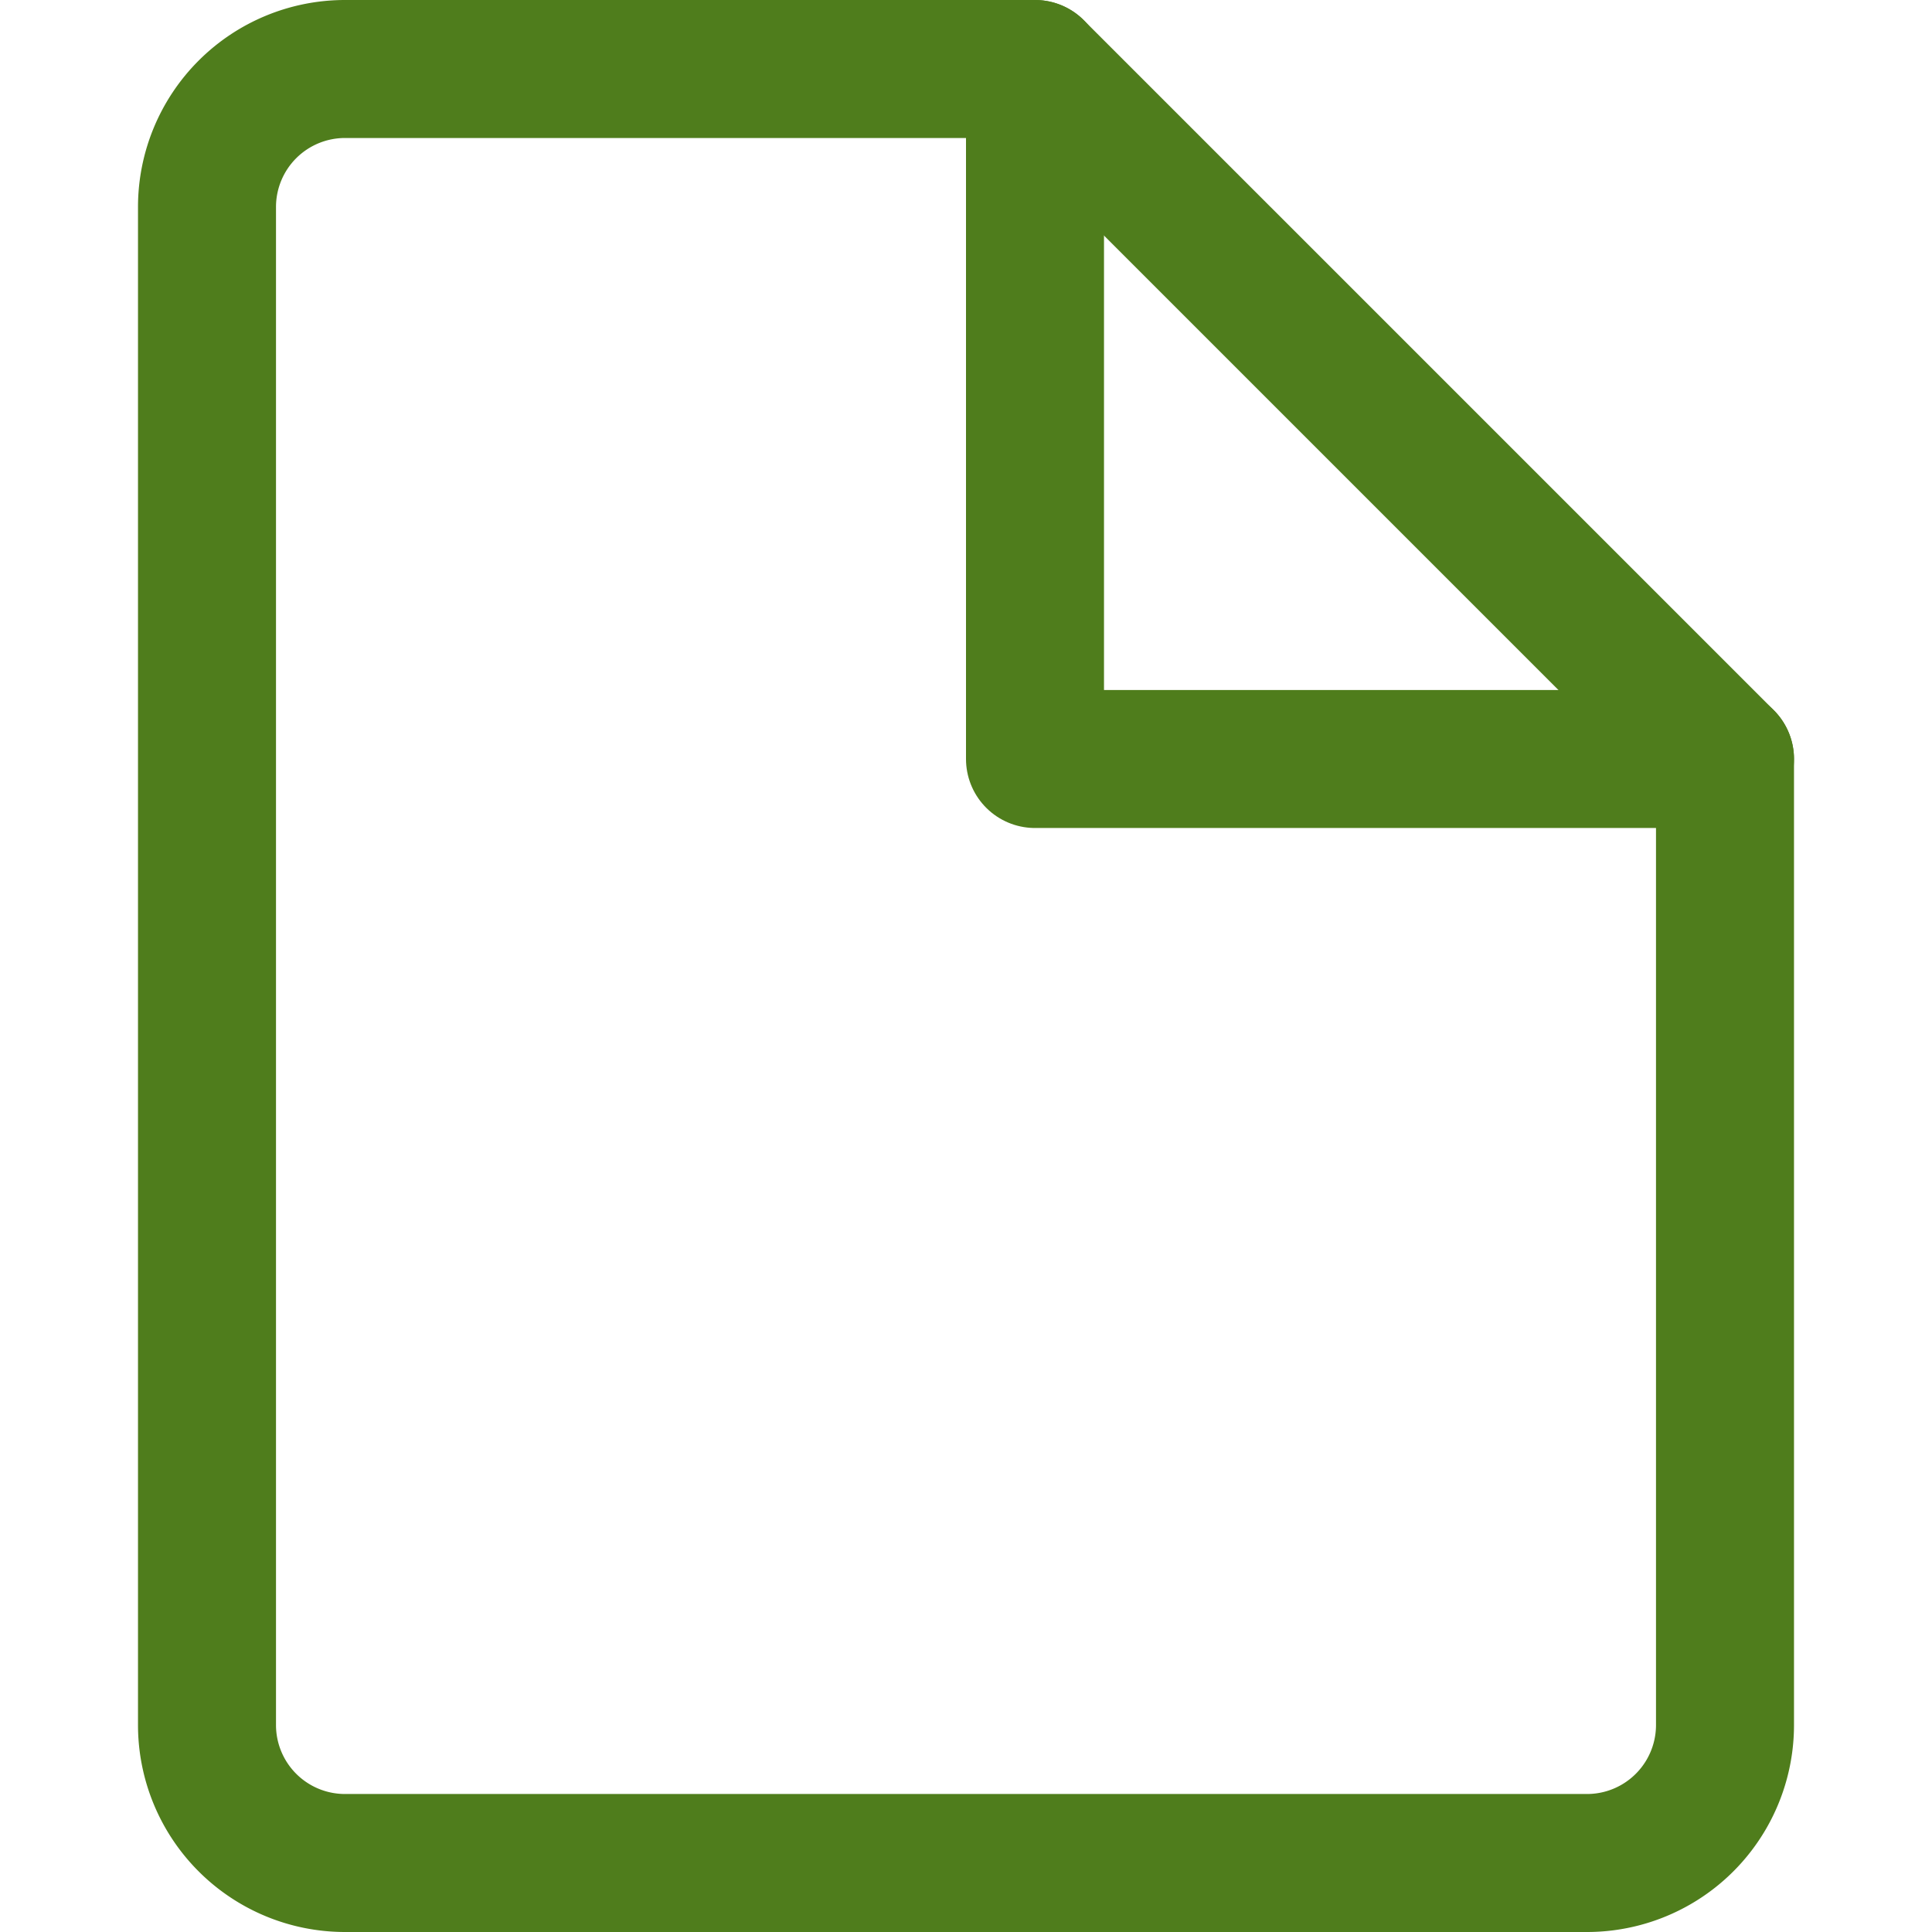 <?xml version="1.0" encoding="UTF-8"?> <svg xmlns="http://www.w3.org/2000/svg" width="64" height="64" viewBox="0 0 14 14"> <g fill="none" stroke="#4f7d1c" stroke-linecap="round" stroke-linejoin="round"> <path d="M12.5 12.5a1 1 0 0 1-1 1h-9a1 1 0 0 1-1-1v-11a1 1 0 0 1 1-1h5l5 5Z"></path> <path d="M7.5.5v5h5"></path> </g> </svg> 